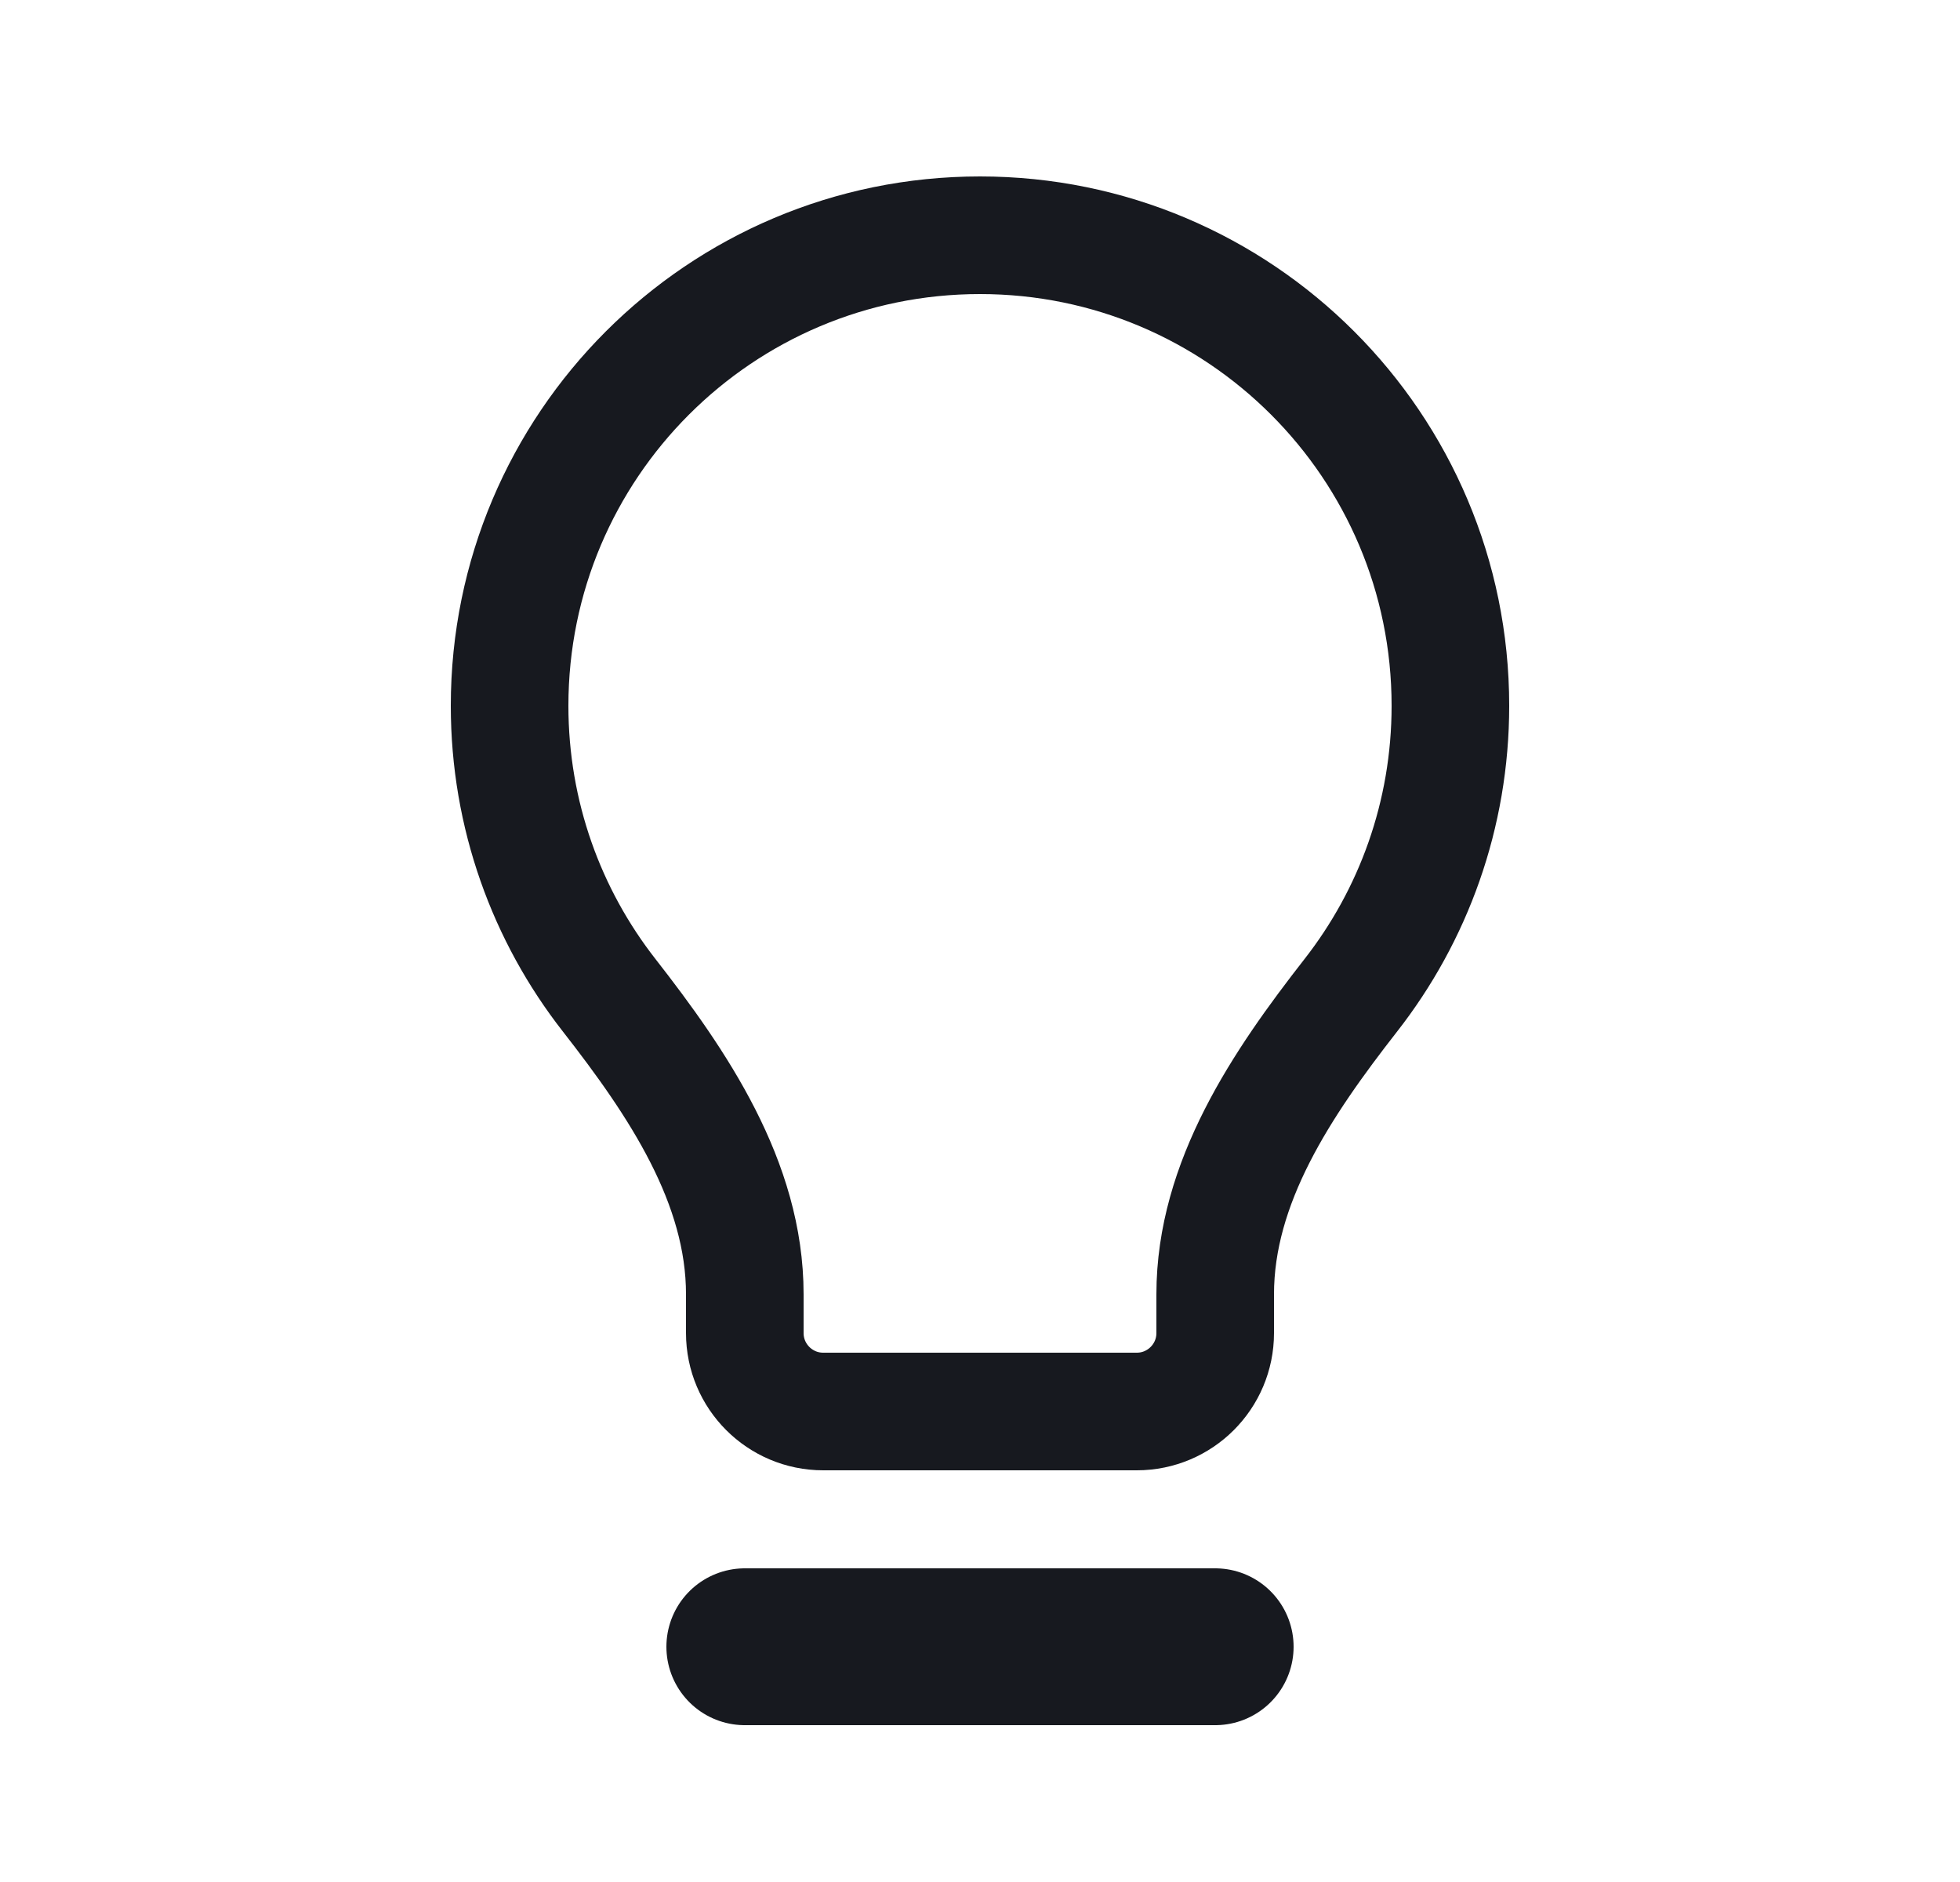 <svg width="25" height="24" viewBox="0 0 25 24" fill="none" xmlns="http://www.w3.org/2000/svg">
<path d="M9.5 21H15.5" stroke="#17191F" stroke-width="2" stroke-linecap="round" stroke-linejoin="round"/>
<path d="M12.5 3C9.186 3 6.5 5.686 6.5 9C6.5 10.392 6.974 11.674 7.77 12.692C8.649 13.817 9.5 15.077 9.5 16.505V17C9.5 17.552 9.948 18 10.5 18H14.5C15.052 18 15.5 17.552 15.5 17V16.505C15.5 15.077 16.351 13.817 17.23 12.692C18.026 11.674 18.5 10.392 18.5 9C18.5 5.686 15.814 3 12.5 3Z" stroke="#17191F" stroke-width="1.5" stroke-linecap="round" stroke-linejoin="round"/>
</svg>
